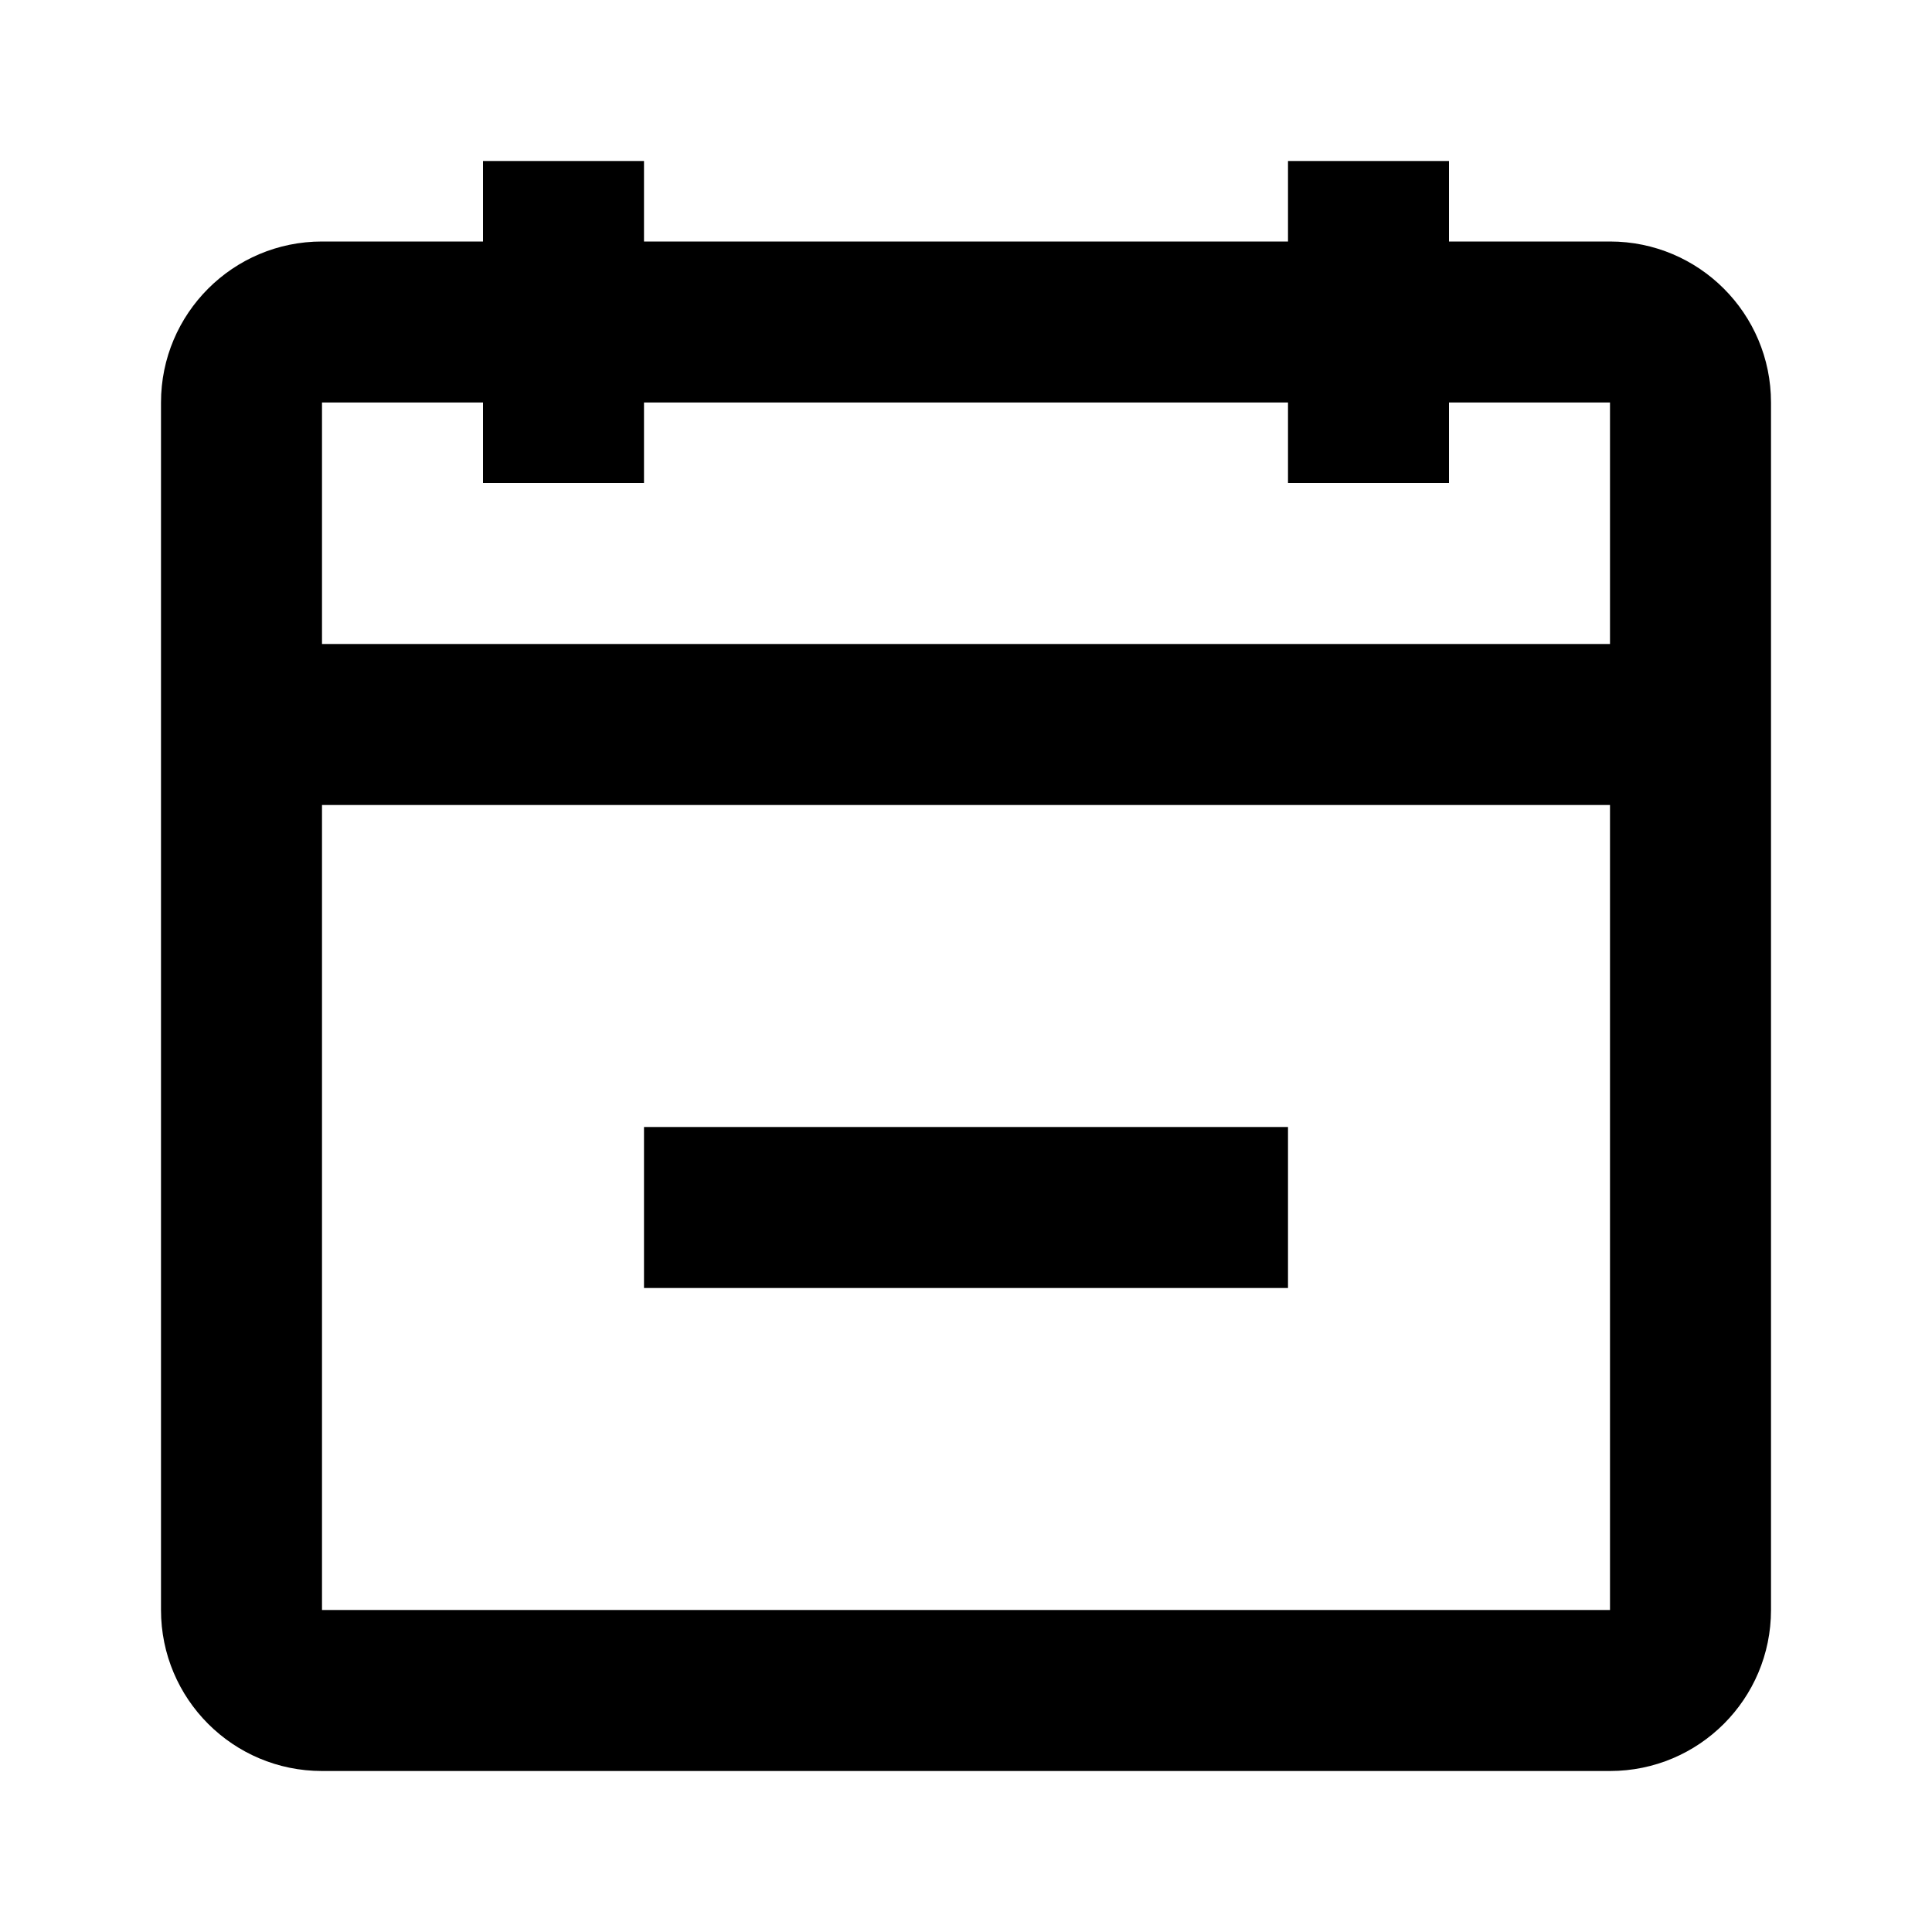 <svg xmlns="http://www.w3.org/2000/svg" width="24" height="24" viewBox="0 0 24 24">
  <path fill-rule="evenodd" d="M20,8 L20,5 L18,5 L18,6 L16,6 L16,5 L8,5 L8,6 L6,6 L6,5 L4,5 L4,8 L20,8 Z M20,10 L4,10 L4,20 L20,20 L20,10 Z M18,3 L20,3 C21.105,3 22,3.895 22,5 L22,20 C22,21.105 21.105,22 20,22 L4,22 C2.895,22 2,21.105 2,20 L2,5 C2,3.895 2.895,3 4,3 L6,3 L6,2 L8,2 L8,3 L16,3 L16,2 L18,2 L18,3 Z M8,16 L8,14 L16,14 L16,16 L8,16 Z"/>
</svg>
